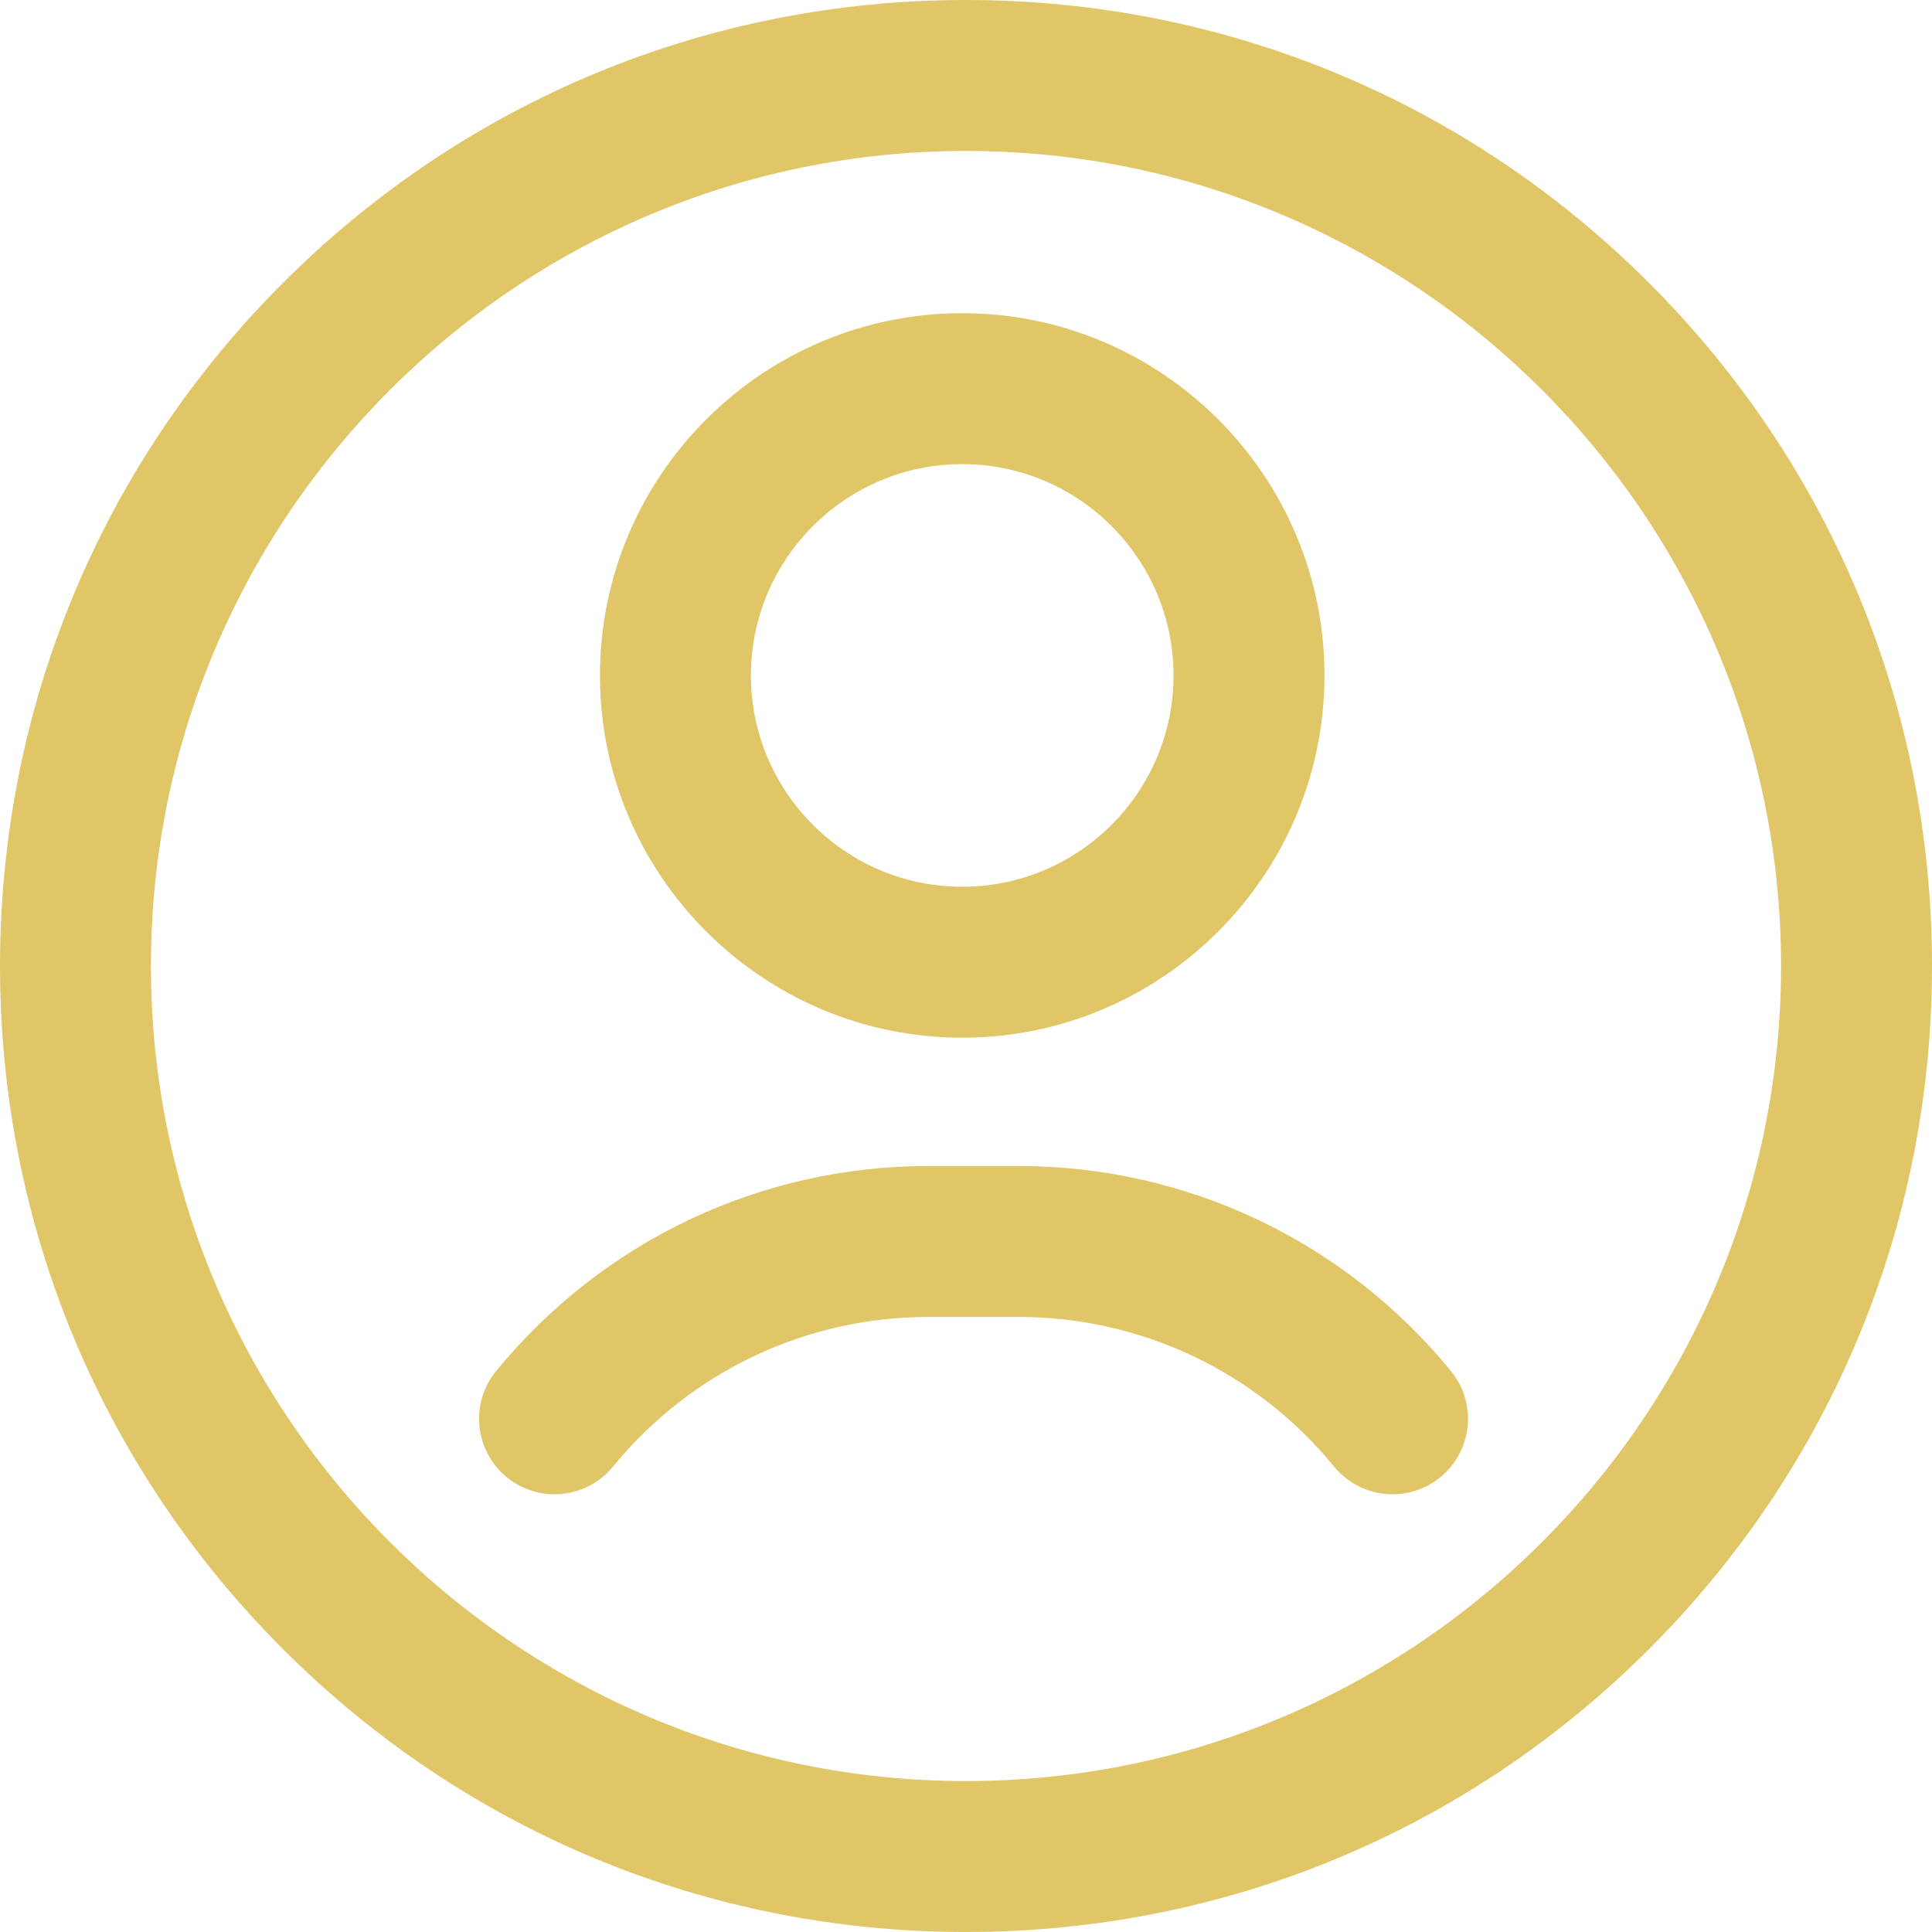 <?xml version="1.0"?>
<svg xmlns="http://www.w3.org/2000/svg" id="Layer_1" enable-background="new 0 0 512 512" height="512px" viewBox="0 0 512 512" width="512px"><path d="m256 512c-68.38 0-132.667-26.629-181.02-74.98-48.351-48.353-74.98-112.64-74.98-181.02s26.629-132.667 74.98-181.02c48.353-48.351 112.64-74.98 181.02-74.98s132.667 26.629 181.02 74.98c48.351 48.353 74.98 112.64 74.98 181.02s-26.629 132.667-74.98 181.02c-48.353 48.351-112.64 74.98-181.02 74.98zm0-472c-119.103 0-216 96.897-216 216s96.897 216 216 216 216-96.897 216-216-96.897-216-216-216zm-1 235c-52.935 0-96-43.065-96-96s43.065-96 96-96 96 43.065 96 96-43.065 96-96 96zm0-152c-30.879 0-56 25.122-56 56s25.121 56 56 56 56-25.122 56-56-25.121-56-56-56zm126.712 268.472c8.546-6.999 9.799-19.6 2.8-28.146-28.281-34.525-70.068-54.326-114.647-54.326h-23.73c-44.579 0-86.366 19.801-114.646 54.327-6.999 8.545-5.746 21.146 2.8 28.146 8.545 7 21.146 5.745 28.146-2.799 20.65-25.214 51.158-39.674 83.7-39.674h23.73c32.542 0 63.05 14.46 83.701 39.673 3.955 4.827 9.695 7.327 15.484 7.327 4.459 0 8.945-1.483 12.662-4.528z" fill="#E0C667"/></svg>
